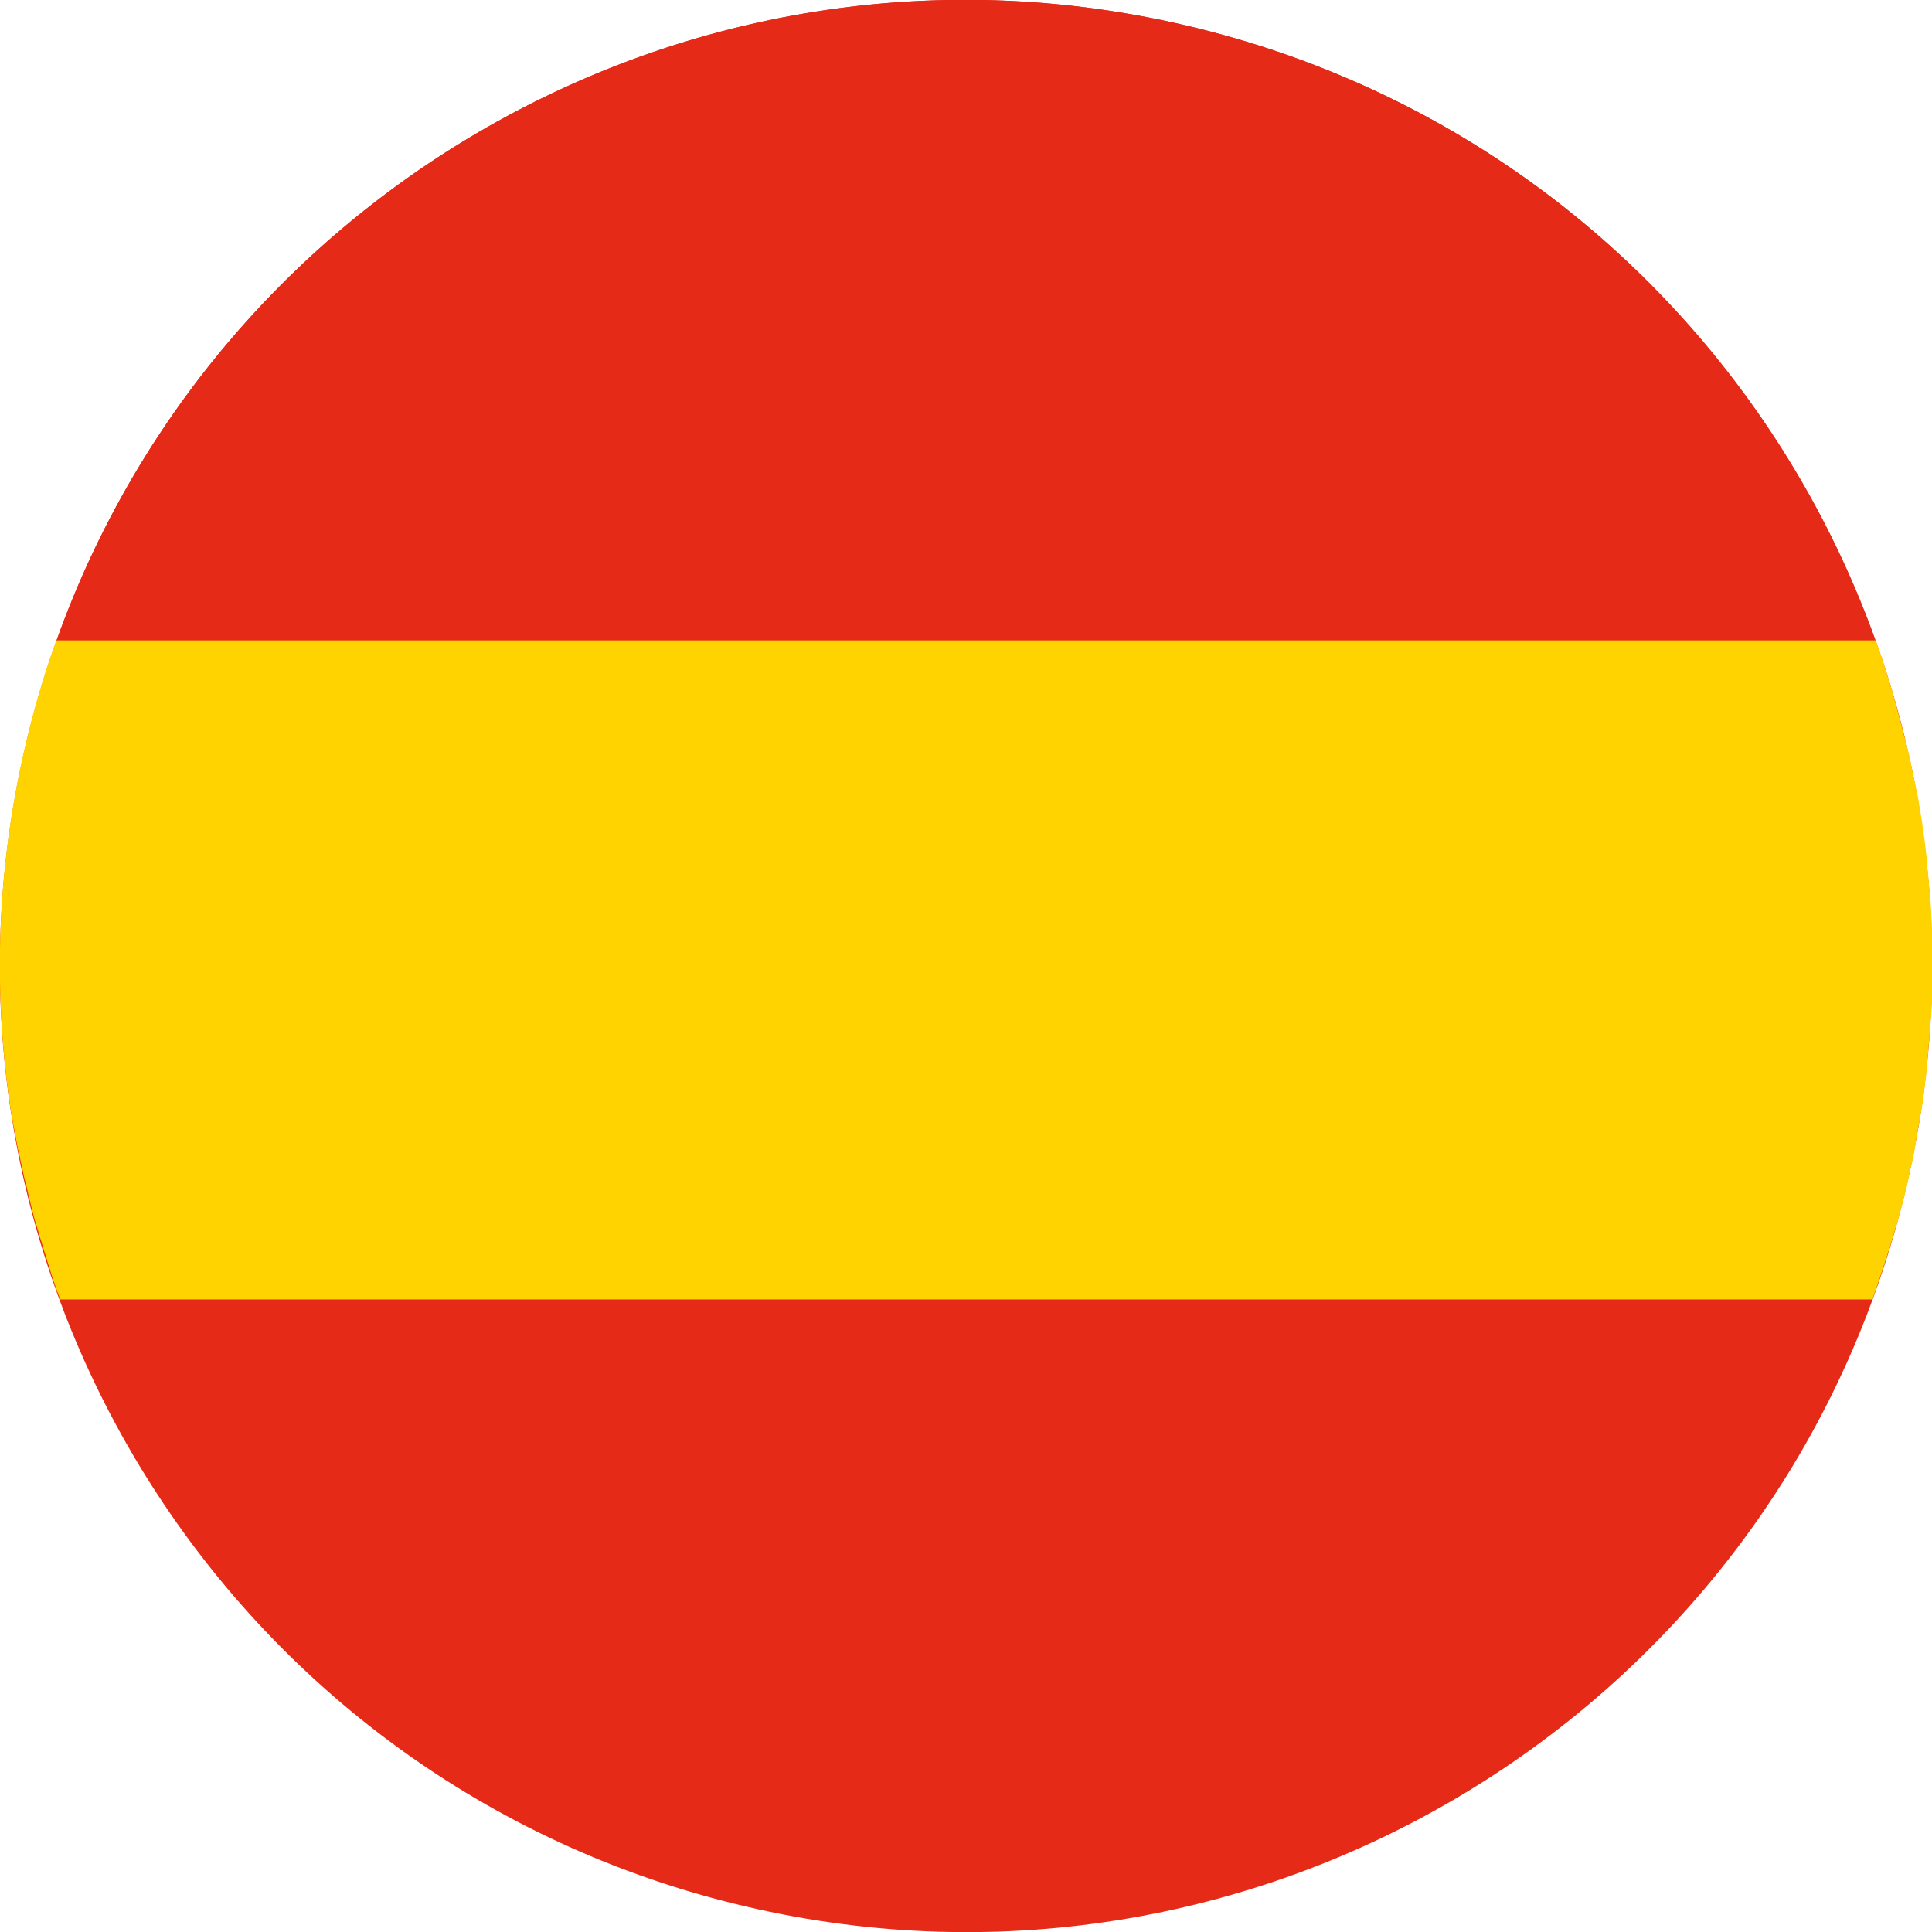 <svg width="26" height="26" viewBox="0 0 26 26" fill="none" xmlns="http://www.w3.org/2000/svg">
<path d="M0.382 9.876C2.107 2.91 9.158 -1.343 16.124 0.382C23.096 2.107 27.343 9.152 25.618 16.124C23.893 23.09 16.848 27.343 9.876 25.618C2.91 23.893 -1.343 16.848 0.382 9.876Z" fill="#E52A18"/>
<path d="M0.757 8.632H25.243C23.828 4.675 20.516 1.468 16.124 0.382C9.58 -1.238 2.97 2.41 0.757 8.632Z" fill="#E52A18"/>
<path d="M25.724 15.676C25.73 15.65 25.737 15.624 25.743 15.591C25.75 15.545 25.763 15.492 25.77 15.446C25.776 15.42 25.783 15.387 25.783 15.36C25.79 15.308 25.803 15.262 25.809 15.209C25.816 15.183 25.816 15.156 25.822 15.136C25.835 15.077 25.842 15.011 25.855 14.952C25.855 14.939 25.862 14.926 25.862 14.913C25.875 14.84 25.882 14.761 25.895 14.689C25.895 14.669 25.901 14.649 25.901 14.63C25.908 14.577 25.915 14.518 25.921 14.465C25.921 14.439 25.928 14.412 25.928 14.386C25.934 14.333 25.941 14.287 25.941 14.241C25.941 14.215 25.948 14.188 25.948 14.162C25.954 14.109 25.954 14.063 25.961 14.011C25.961 13.984 25.967 13.958 25.967 13.932C25.974 13.872 25.974 13.82 25.98 13.761C25.98 13.741 25.98 13.727 25.987 13.708C25.994 13.635 25.994 13.556 26 13.484C26 13.471 26 13.458 26 13.444C26 13.385 26.007 13.319 26.007 13.26C26.007 13.234 26.007 13.214 26.007 13.188C26.007 13.135 26.007 13.082 26.007 13.036C26.007 13.01 26.007 12.984 26.007 12.957C26.007 12.905 26.007 12.858 26.007 12.806C26.007 12.78 26.007 12.753 26.007 12.733C26.007 12.681 26.007 12.621 26 12.569C26 12.549 26 12.529 26 12.509C25.994 12.358 25.987 12.213 25.974 12.062C25.974 12.042 25.974 12.022 25.967 12.003C25.961 11.95 25.961 11.897 25.954 11.838C25.954 11.812 25.948 11.792 25.948 11.765C25.941 11.713 25.934 11.667 25.934 11.614C25.934 11.588 25.928 11.568 25.928 11.542C25.921 11.489 25.915 11.436 25.908 11.377C25.908 11.357 25.901 11.338 25.901 11.318C25.882 11.173 25.862 11.021 25.835 10.877C25.835 10.864 25.829 10.85 25.829 10.837C25.822 10.778 25.809 10.719 25.796 10.659C25.79 10.64 25.79 10.62 25.783 10.6C25.776 10.547 25.763 10.495 25.75 10.442C25.743 10.422 25.743 10.403 25.737 10.376C25.724 10.324 25.717 10.271 25.704 10.212C25.697 10.192 25.697 10.179 25.691 10.159C25.677 10.093 25.658 10.027 25.645 9.962L25.638 9.948C25.618 9.883 25.605 9.81 25.585 9.744C25.487 9.362 25.375 8.987 25.243 8.618H0.757C0.612 9.02 0.487 9.435 0.382 9.863C-0.053 11.607 -0.105 13.359 0.158 15.025C0.158 15.031 0.158 15.038 0.165 15.044C0.171 15.104 0.185 15.169 0.198 15.229C0.198 15.242 0.204 15.255 0.204 15.268C0.217 15.327 0.224 15.38 0.237 15.439C0.237 15.459 0.244 15.472 0.25 15.492C0.264 15.545 0.27 15.597 0.283 15.65C0.29 15.67 0.29 15.69 0.296 15.709C0.31 15.762 0.316 15.808 0.329 15.861C0.336 15.887 0.343 15.907 0.349 15.933C0.362 15.979 0.369 16.025 0.382 16.078C0.389 16.111 0.402 16.15 0.408 16.183C0.422 16.236 0.435 16.289 0.448 16.341C0.461 16.394 0.474 16.447 0.494 16.499C0.501 16.526 0.507 16.546 0.514 16.565C0.527 16.618 0.54 16.664 0.56 16.717C0.566 16.743 0.573 16.763 0.58 16.789C0.593 16.835 0.612 16.888 0.626 16.934C0.632 16.954 0.639 16.98 0.645 17C0.659 17.046 0.678 17.099 0.691 17.145C0.698 17.164 0.705 17.191 0.711 17.21C0.731 17.263 0.744 17.309 0.764 17.362C0.77 17.375 0.77 17.388 0.777 17.395C0.79 17.428 0.797 17.454 0.81 17.487H25.197C25.21 17.454 25.217 17.428 25.23 17.395C25.256 17.316 25.282 17.243 25.309 17.164C25.309 17.158 25.315 17.151 25.315 17.145C25.348 17.046 25.381 16.941 25.414 16.842C25.421 16.829 25.421 16.815 25.427 16.802C25.454 16.71 25.487 16.611 25.513 16.513C25.52 16.493 25.526 16.473 25.533 16.453C25.566 16.341 25.592 16.223 25.625 16.111C25.645 16.038 25.664 15.96 25.677 15.887C25.684 15.861 25.691 15.841 25.691 15.815C25.697 15.775 25.71 15.723 25.724 15.676Z" fill="#FFD300"/>
</svg>
